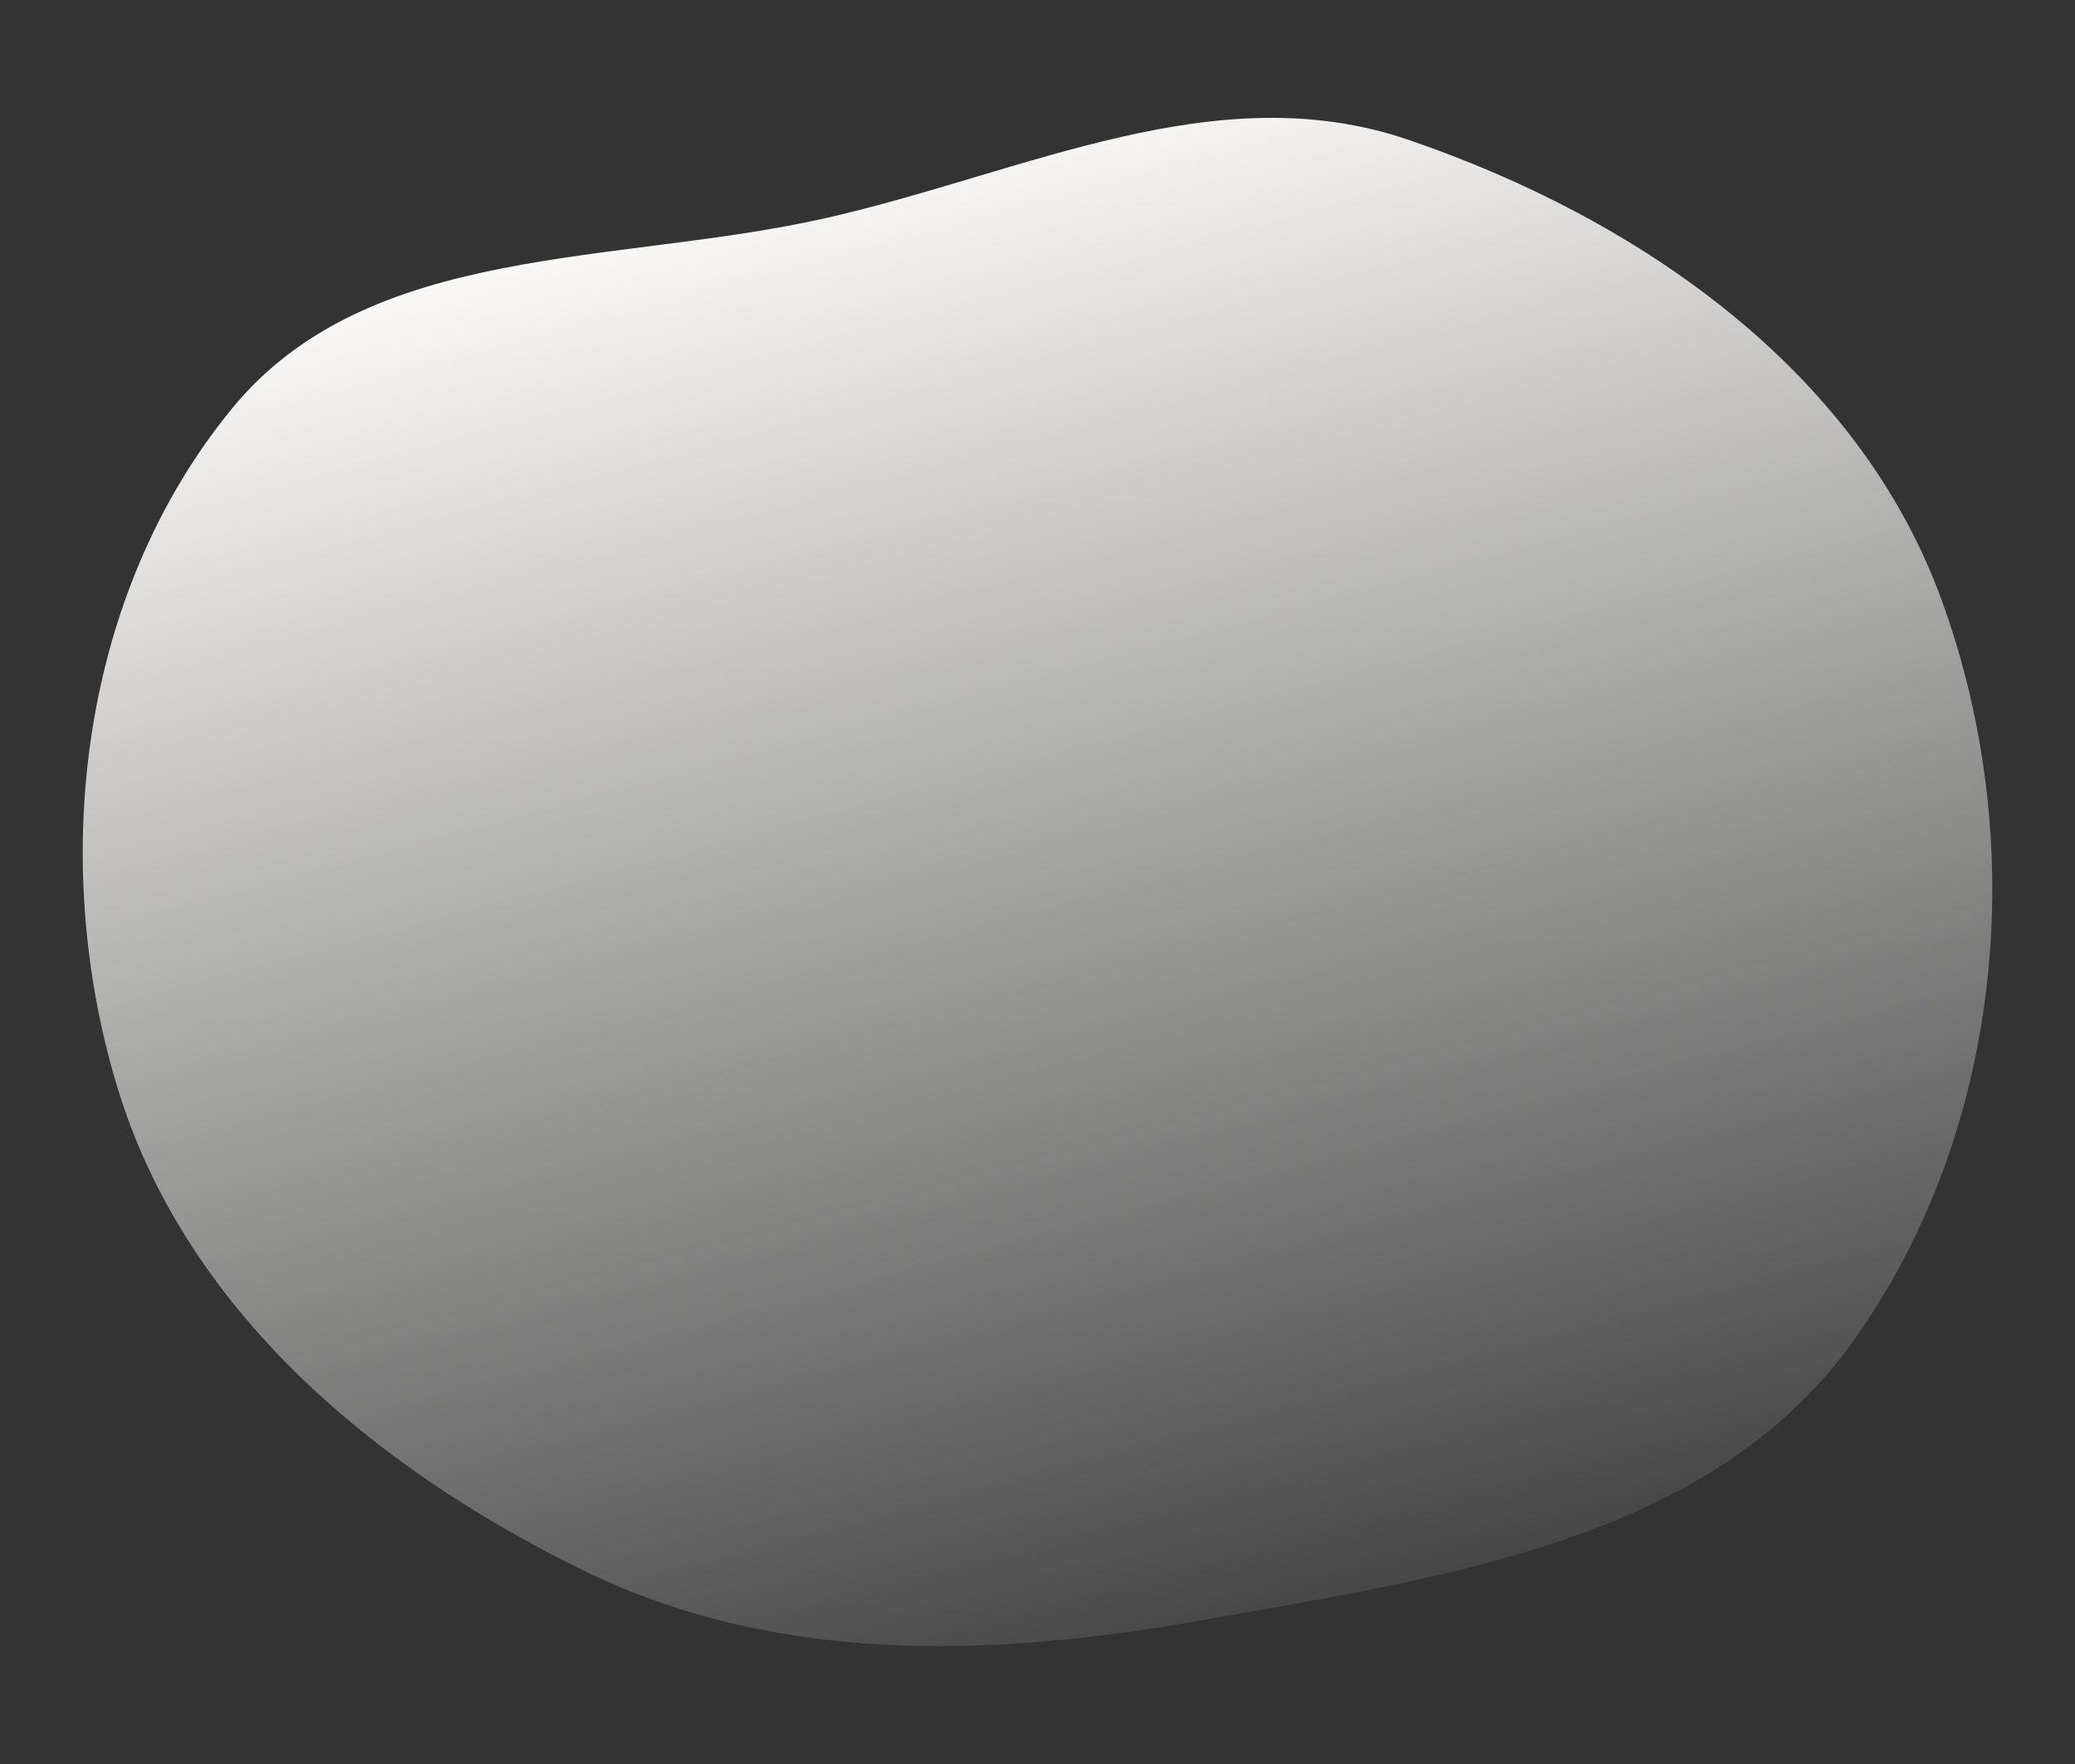<svg width="120" height="102" viewBox="0 0 120 102" fill="none" xmlns="http://www.w3.org/2000/svg">
<rect x="0" y="0" width="120" height="102" fill="#333333" stroke="none"/>
<path fill-rule="evenodd" clip-rule="evenodd" d="M112.231 34.545C117.435 48.654 115.901 65.436 107.101 77.645C98.844 89.1 83.521 91.187 69.614 93.67C57.298 95.868 44.856 96.272 33.633 90.76C21.568 84.835 10.642 75.664 6.767 62.804C2.796 49.625 4.681 34.293 13.408 23.634C21.352 13.931 35.655 15.377 47.886 12.581C59.323 9.967 70.342 4.292 81.44 8.081C94.761 12.628 107.364 21.351 112.231 34.545Z" fill="url(#paint0_linear_3057_10824)"/>
<defs>
<linearGradient id="paint0_linear_3057_10824" x1="49.224" y1="9.986" x2="71.784" y2="94.183" gradientUnits="userSpaceOnUse">
<stop stop-color="#F9F8F7"/>
<stop offset="1" stop-color="#F9F8F7" stop-opacity="0.1"/>
</linearGradient>
</defs>
</svg>
